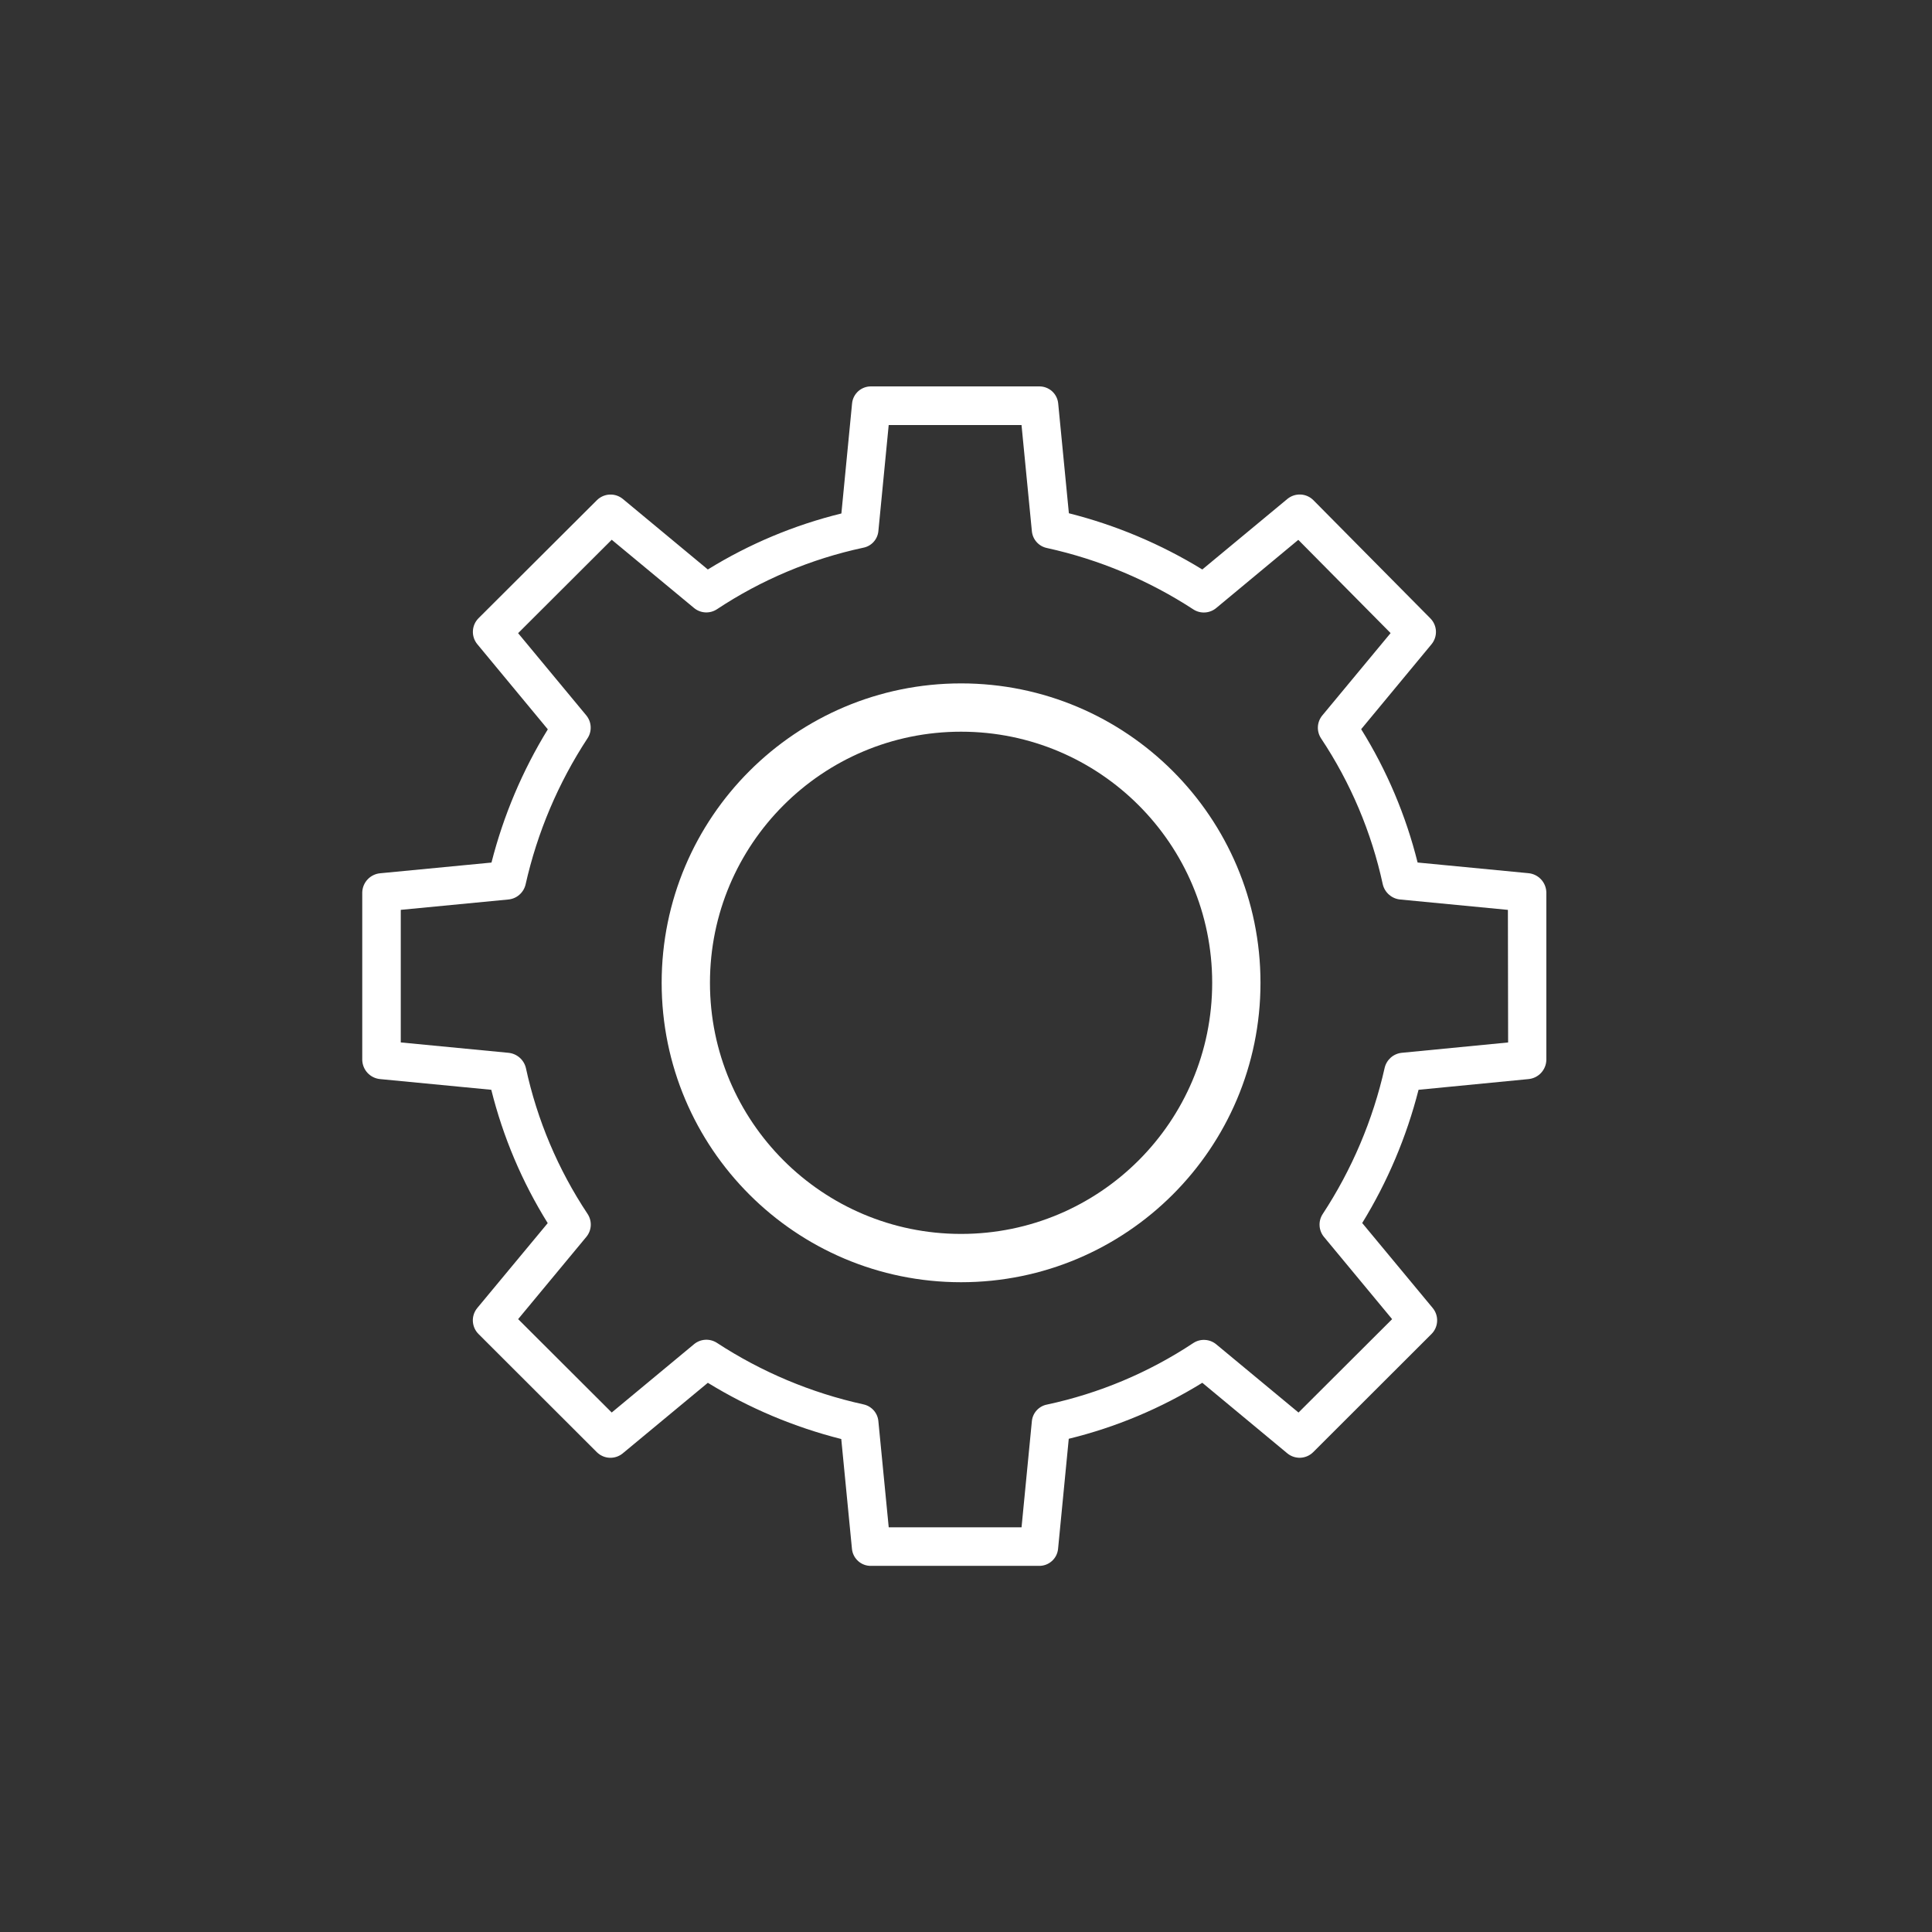 <svg width="80" height="80" viewBox="0 0 80 80" fill="none" xmlns="http://www.w3.org/2000/svg">
<rect x="0" y="0" width="80" height="80" fill="#333333" stroke="none"/>
<path d="M63.3 36.158L58.7 35.715C58.214 33.764 57.426 31.901 56.363 30.194L59.277 26.676C59.403 26.523 59.467 26.33 59.459 26.132C59.45 25.934 59.368 25.747 59.229 25.606L54.385 20.712C54.245 20.571 54.056 20.487 53.857 20.477C53.658 20.468 53.463 20.532 53.309 20.659L49.785 23.581C48.072 22.53 46.209 21.745 44.26 21.253L43.817 16.7C43.797 16.505 43.704 16.325 43.557 16.195C43.41 16.066 43.219 15.996 43.023 16H36.076C35.88 15.996 35.69 16.066 35.543 16.195C35.396 16.325 35.303 16.505 35.283 16.7L34.84 21.262C32.887 21.741 31.021 22.524 29.31 23.581L25.791 20.661C25.638 20.535 25.444 20.47 25.246 20.479C25.048 20.488 24.86 20.57 24.719 20.709L19.814 25.6C19.674 25.741 19.591 25.928 19.582 26.127C19.572 26.325 19.637 26.52 19.763 26.673L22.684 30.2C21.633 31.911 20.847 33.771 20.351 35.717L15.743 36.16C15.544 36.178 15.358 36.269 15.221 36.415C15.084 36.561 15.005 36.752 15 36.952V43.889C15.005 44.09 15.083 44.281 15.22 44.428C15.357 44.574 15.543 44.665 15.743 44.683L20.343 45.126C20.829 47.077 21.617 48.94 22.68 50.647L19.761 54.164C19.635 54.318 19.57 54.512 19.58 54.711C19.59 54.909 19.673 55.097 19.813 55.237L24.713 60.131C24.854 60.271 25.042 60.354 25.24 60.363C25.438 60.372 25.633 60.307 25.786 60.181L29.31 57.259C31.023 58.31 32.886 59.095 34.835 59.587L35.278 64.139C35.298 64.334 35.391 64.514 35.538 64.644C35.685 64.774 35.875 64.844 36.071 64.839H43.018C43.214 64.844 43.405 64.774 43.552 64.644C43.699 64.515 43.792 64.334 43.812 64.139L44.255 59.577C46.208 59.099 48.074 58.316 49.785 57.258L53.304 60.179C53.457 60.306 53.651 60.37 53.849 60.362C54.047 60.353 54.235 60.271 54.376 60.131L59.276 55.237C59.416 55.096 59.499 54.909 59.508 54.711C59.518 54.512 59.453 54.318 59.327 54.164L56.406 50.643C57.457 48.932 58.243 47.072 58.739 45.126L63.288 44.683C63.488 44.665 63.674 44.574 63.811 44.428C63.948 44.281 64.026 44.09 64.031 43.889V36.952C64.026 36.754 63.95 36.563 63.815 36.417C63.681 36.271 63.498 36.179 63.3 36.158ZM62.448 43.166L58.048 43.594C57.879 43.61 57.72 43.679 57.592 43.79C57.465 43.902 57.375 44.05 57.336 44.215C56.851 46.372 55.982 48.424 54.769 50.272C54.676 50.415 54.631 50.583 54.641 50.753C54.65 50.922 54.713 51.085 54.821 51.216L57.645 54.623L53.769 58.49L50.36 55.664C50.228 55.555 50.065 55.492 49.894 55.483C49.723 55.473 49.554 55.519 49.411 55.613C47.569 56.834 45.515 57.698 43.354 58.16C43.19 58.191 43.041 58.275 42.928 58.398C42.815 58.521 42.745 58.677 42.728 58.843L42.3 63.243H36.8L36.371 58.843C36.355 58.676 36.285 58.518 36.172 58.393C36.058 58.268 35.908 58.183 35.743 58.15C33.584 57.674 31.529 56.81 29.679 55.6C29.536 55.51 29.368 55.466 29.199 55.477C29.03 55.488 28.869 55.552 28.739 55.66L25.33 58.489L21.455 54.622L24.28 51.215C24.389 51.083 24.453 50.919 24.462 50.748C24.471 50.577 24.424 50.408 24.33 50.265C23.108 48.427 22.241 46.376 21.775 44.218C21.734 44.052 21.642 43.902 21.512 43.79C21.382 43.678 21.221 43.61 21.05 43.594L16.595 43.165V37.675L21.05 37.246C21.219 37.23 21.379 37.162 21.506 37.05C21.634 36.939 21.724 36.79 21.763 36.625C22.248 34.468 23.117 32.416 24.33 30.568C24.423 30.426 24.468 30.257 24.458 30.088C24.449 29.918 24.386 29.756 24.278 29.624L21.454 26.218L25.33 22.35L28.739 25.176C28.871 25.285 29.034 25.349 29.205 25.358C29.376 25.367 29.545 25.321 29.688 25.227C31.53 24.007 33.584 23.143 35.745 22.68C35.908 22.649 36.058 22.566 36.17 22.444C36.283 22.321 36.353 22.166 36.371 22L36.799 17.6H42.299L42.728 22C42.745 22.168 42.815 22.326 42.928 22.45C43.041 22.575 43.191 22.66 43.356 22.693C45.515 23.168 47.569 24.03 49.42 25.238C49.563 25.329 49.731 25.372 49.9 25.361C50.069 25.35 50.23 25.286 50.36 25.178L53.76 22.354L57.582 26.215L54.753 29.626C54.644 29.758 54.58 29.922 54.571 30.093C54.562 30.264 54.609 30.433 54.703 30.576C55.926 32.414 56.793 34.465 57.259 36.623C57.3 36.79 57.392 36.94 57.522 37.051C57.651 37.163 57.813 37.232 57.984 37.247L62.439 37.676L62.448 43.166Z" fill="white"/>
<path d="M39.796 52.094C46.091 52.094 51.194 46.991 51.194 40.696C51.194 34.401 46.091 29.298 39.796 29.298C33.502 29.298 28.398 34.401 28.398 40.696C28.398 46.991 33.502 52.094 39.796 52.094Z" stroke="white" stroke-width="2"/>
</svg>
